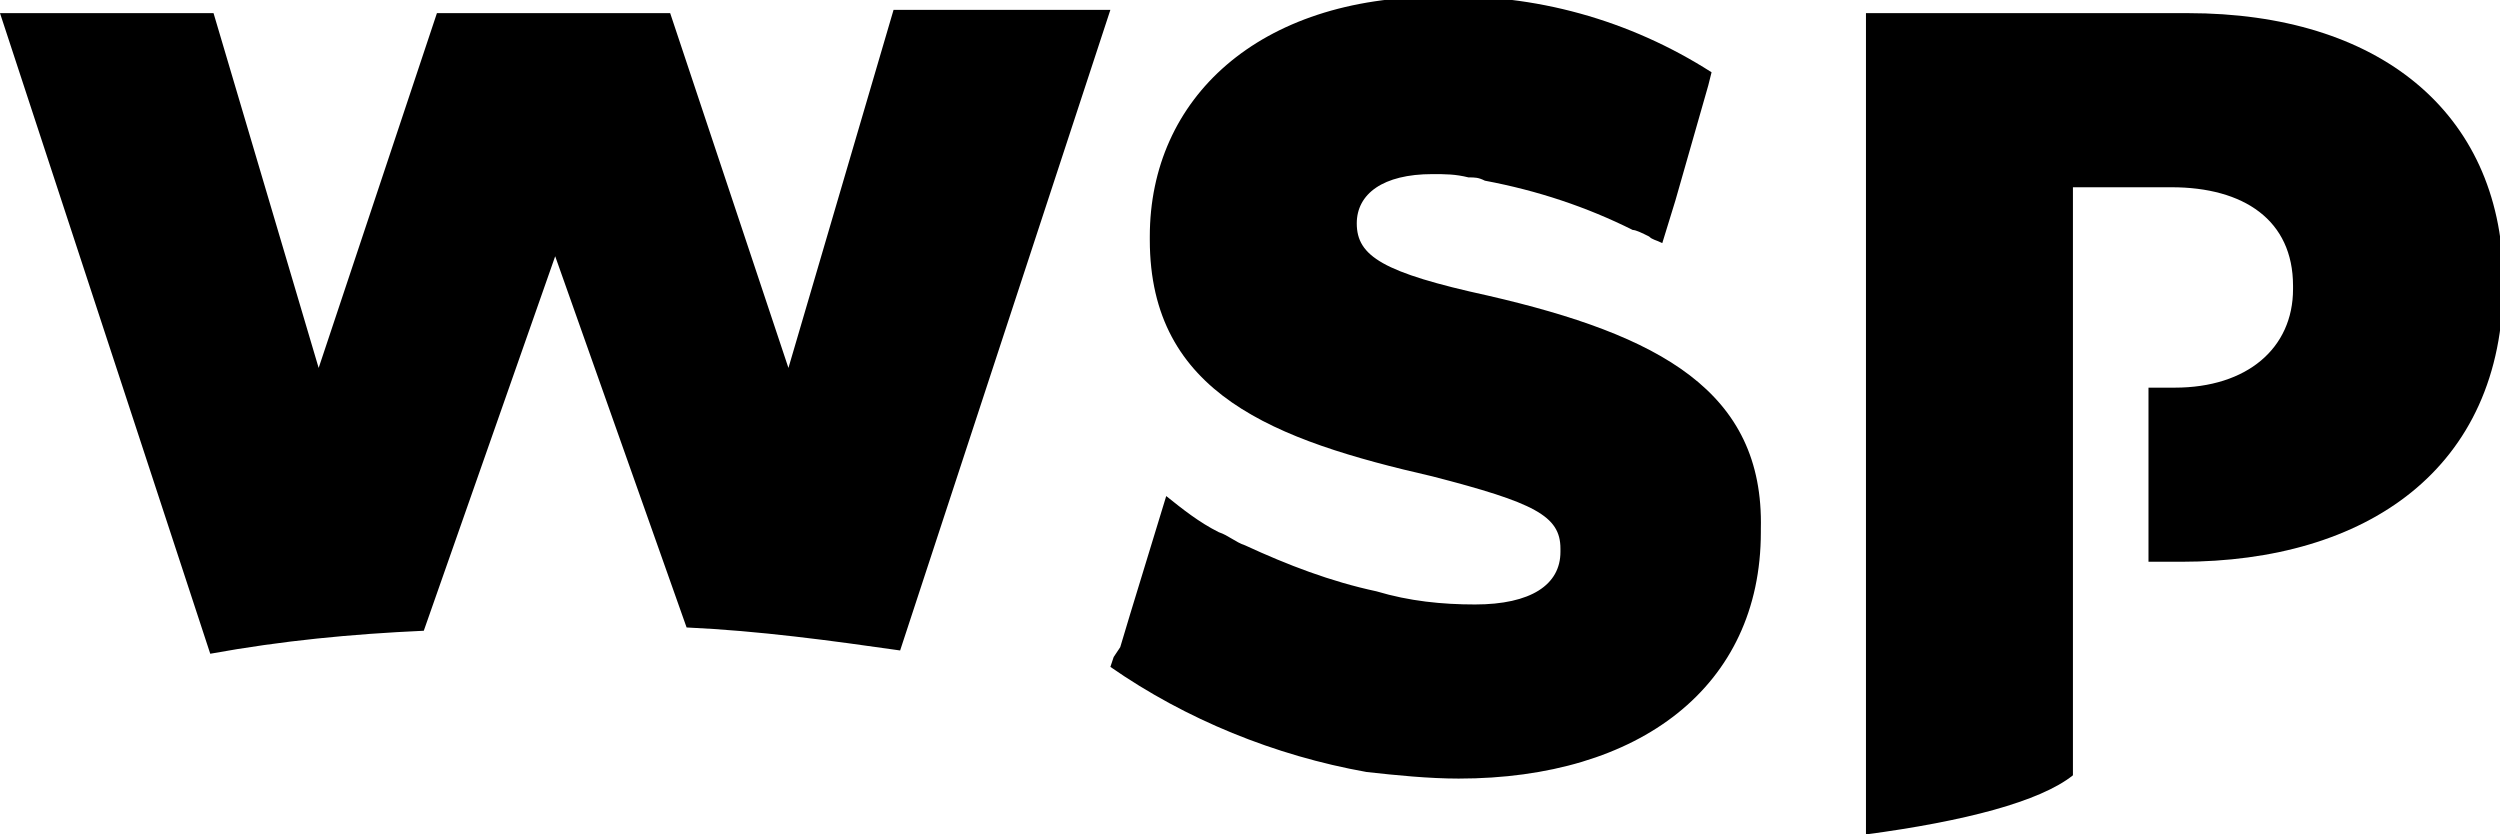 <?xml version="1.0" encoding="utf-8"?>
<!-- Generator: Adobe Illustrator 27.2.0, SVG Export Plug-In . SVG Version: 6.00 Build 0)  -->
<svg version="1.1" id="Layer_1" xmlns="http://www.w3.org/2000/svg" xmlns:xlink="http://www.w3.org/1999/xlink" x="0px" y="0px"
	 viewBox="0 0 76.1 25.4" style="enable-background:new 0 0 76.1 25.4;" xml:space="preserve">
<path d="M66.6,0.4h-9.8v25c3-0.4,5.3-1,6.3-1.8V5.7h3c2.2,0,3.7,1,3.7,3v0.1c0,1.8-1.4,3-3.6,3h-0.8v5.3h1c5.6,0,9.8-2.8,9.8-8.5
	V8.4C76.1,3.4,72.4,0.4,66.6,0.4"/>
<path d="M16.9,7.8l4,11.3c2.2,0.1,4.4,0.4,6.5,0.7l6.4-19.5h-6.6L24,11.2L20.4,0.4h-7.1L9.7,11.2L6.5,0.4H0l6.4,19.5
	c2.2-0.4,4.3-0.6,6.5-0.7L16.9,7.8z"/>
<path d="M45.3,9c-3.2-0.7-4-1.2-4-2.2V6.8c0-0.9,0.8-1.5,2.3-1.5c0.4,0,0.7,0,1.1,0.1v0c0.2,0,0.3,0,0.5,0.1h0
	c1.6,0.3,3.1,0.8,4.5,1.5C49.8,7,50,7.1,50.2,7.2c0.1,0.1,0.2,0.1,0.4,0.2l0.4-1.3l1-3.5l0.1-0.4c-2.5-1.6-5.4-2.4-8.3-2.3
	c-5.5,0-8.8,3.1-8.8,7.3v0.1c0,4.7,3.8,6.1,8.6,7.2c3.1,0.8,3.9,1.2,3.9,2.2v0.1c0,1-0.9,1.6-2.6,1.6c-1,0-2-0.1-3-0.4
	c-1.4-0.3-2.7-0.8-4-1.4c-0.3-0.1-0.5-0.3-0.8-0.4c-0.6-0.3-1.1-0.7-1.6-1.1l0,0l-1.1,3.6l-0.3,1L33.9,20v0l-0.1,0.3
	c2.3,1.6,5,2.7,7.8,3.2h0c0.9,0.1,1.9,0.2,2.8,0.2c5.5,0,9.2-2.8,9.2-7.5v-0.1C53.7,11.9,50.5,10.2,45.3,9"/>
</svg>
